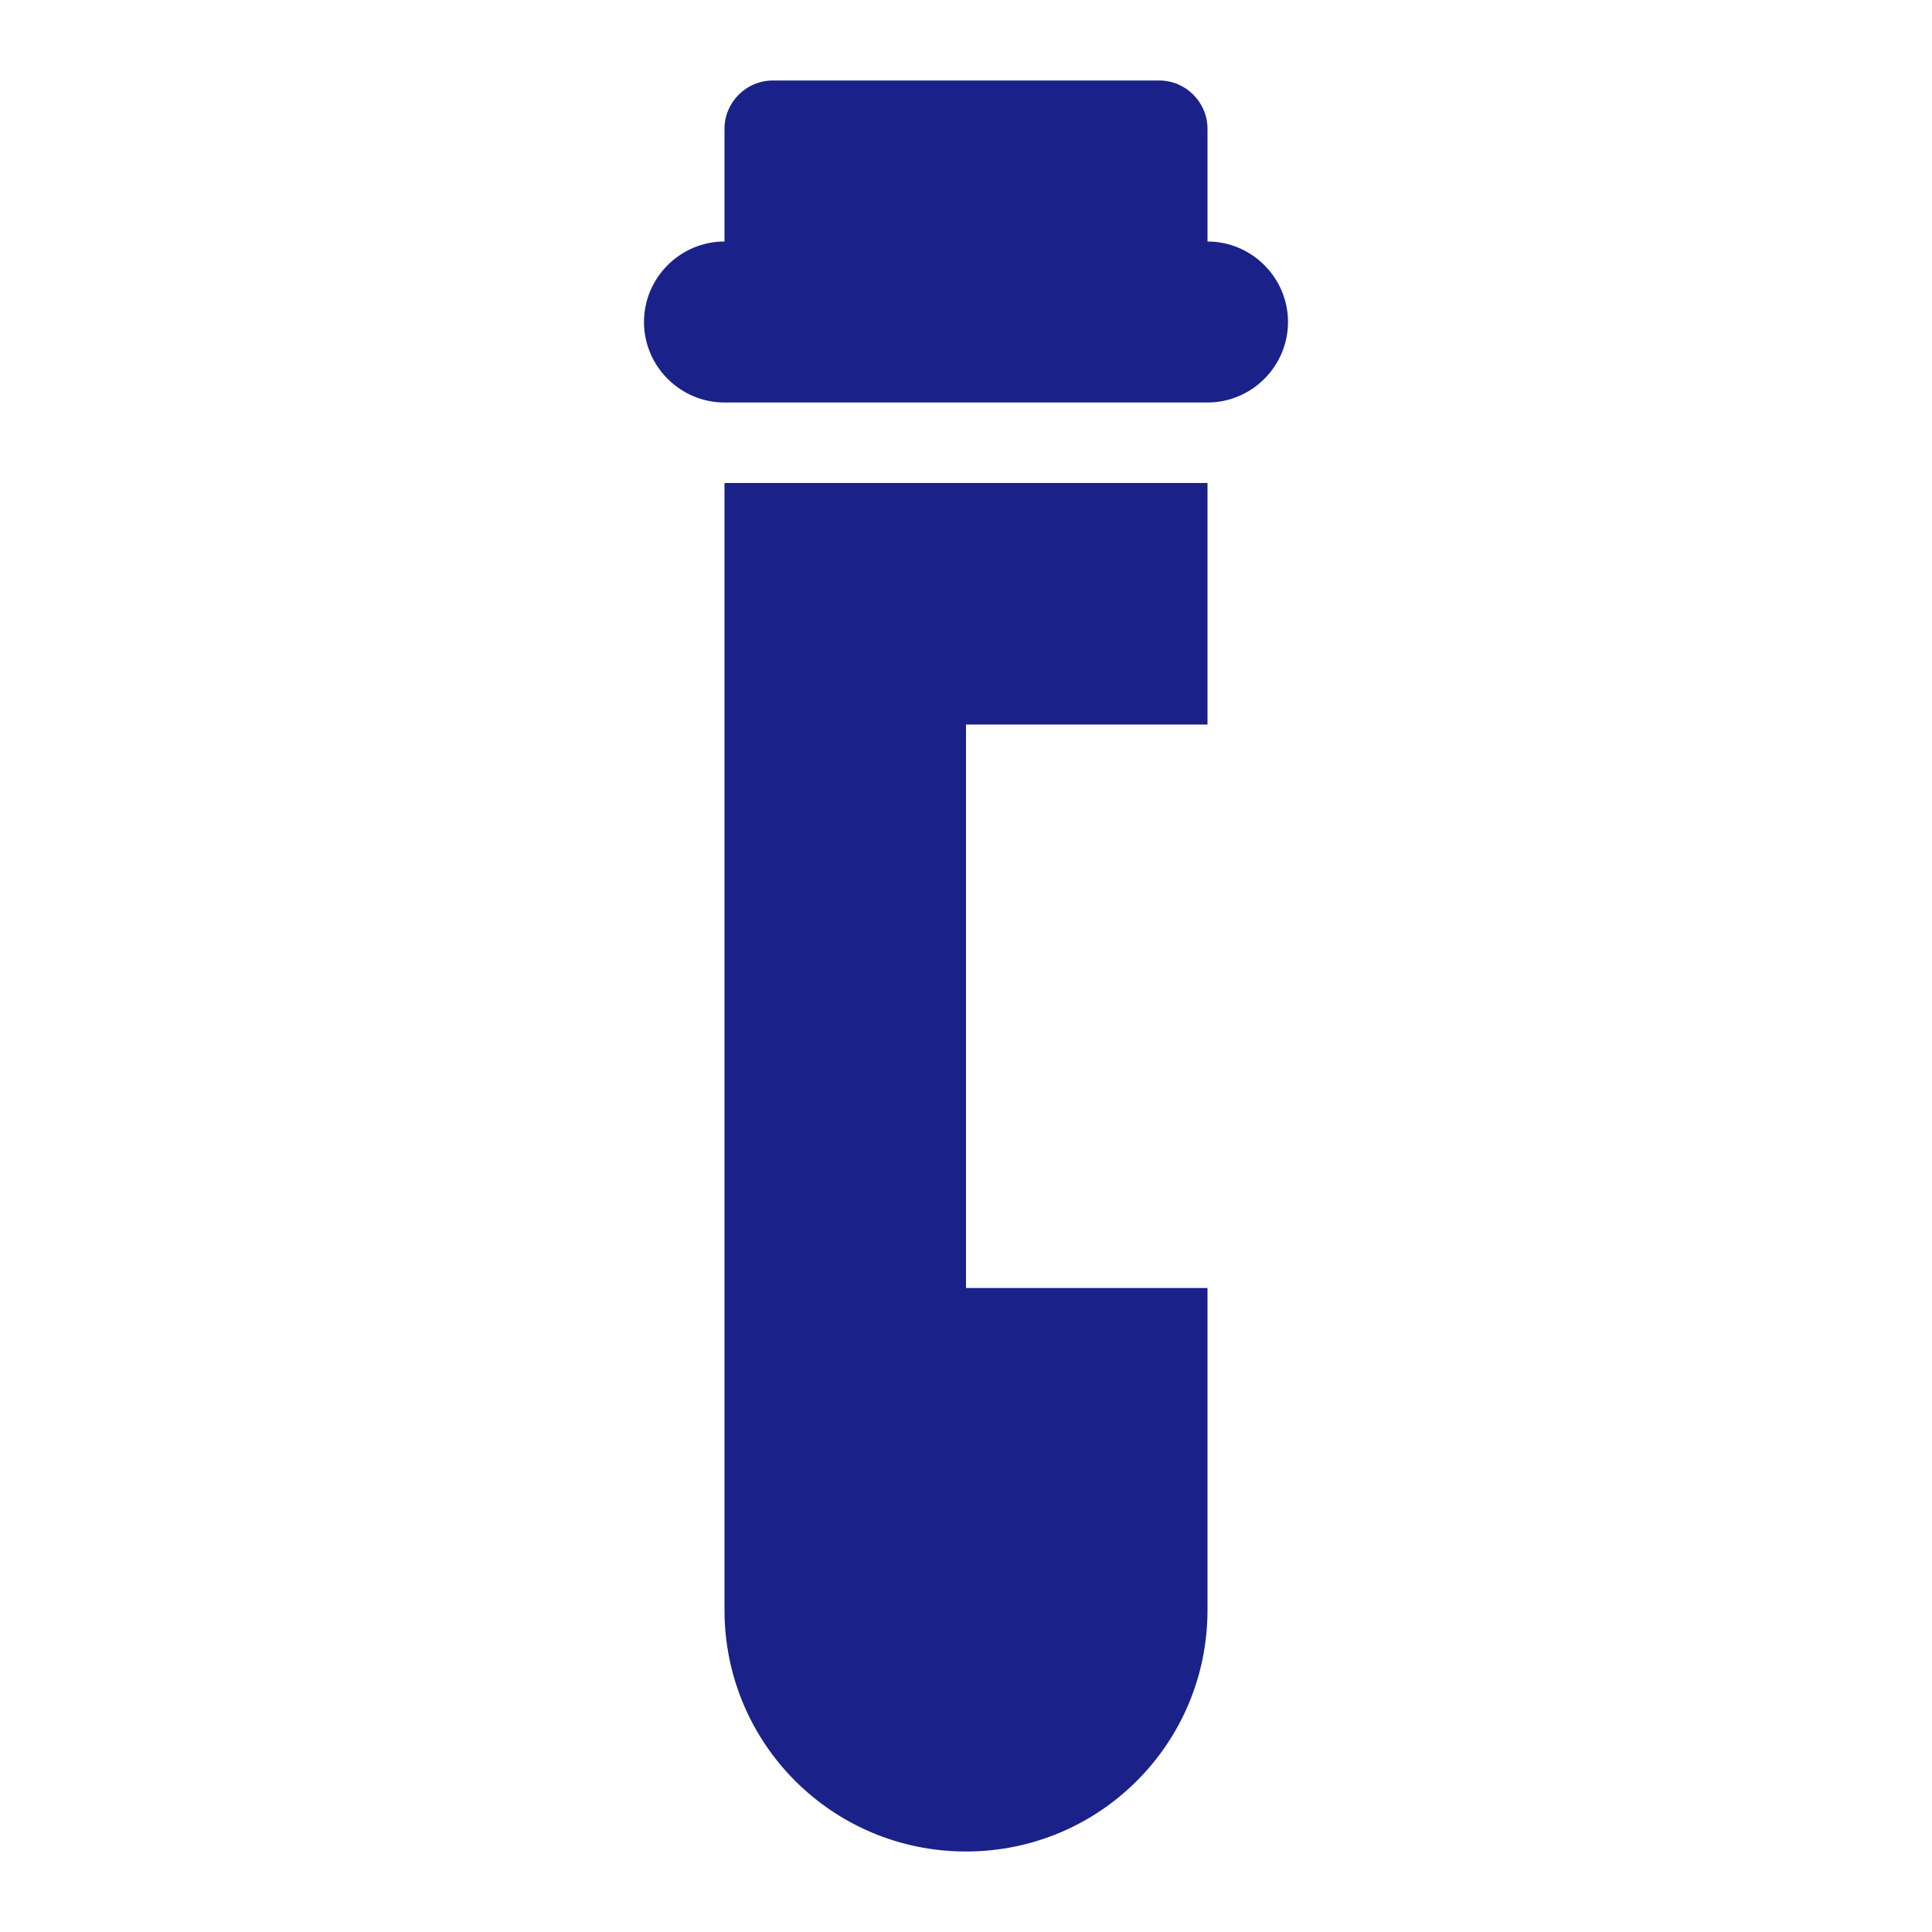 <svg width="24" height="24" viewBox="0 0 24 24" fill="none" xmlns="http://www.w3.org/2000/svg">
<g clip-path="url(#clip0_9686_38502)">
<path d="M15 3V1.6C15 1.27 14.73 1 14.4 1H9.6C9.27 1 9 1.27 9 1.6V3C8.45 3 8 3.45 8 4C8 4.55 8.45 5 9 5H15C15.55 5 16 4.55 16 4C16 3.45 15.55 3 15 3Z" fill="#1A2188"/>
<path d="M12 16V9H15V6H9V20C9 21.66 10.34 23 12 23C13.66 23 15 21.66 15 20V16H12Z" fill="#1A2188"/>
</g>
<defs>
<clipPath id="clip0_9686_38502">
<rect width="8" height="22" fill="white" transform="translate(8 1)"/>
</clipPath>
</defs>
</svg>
